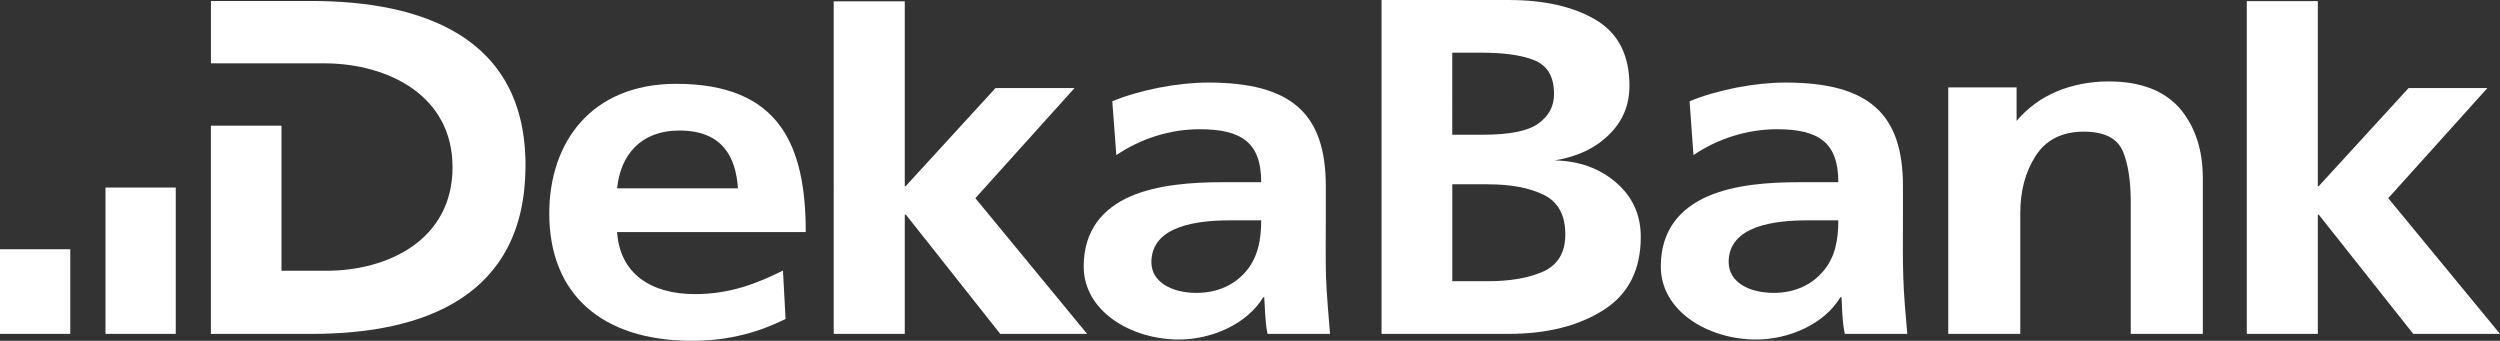 <?xml version="1.0" encoding="UTF-8"?><svg id="Ebene_2" xmlns="http://www.w3.org/2000/svg" viewBox="0 0 708.66 96.6"><rect x="0" y="0" width="708.66" height="96.6" fill="#333333" stroke="none"/><defs><style>.cls-1,.cls-2{fill:#fff;}.cls-2{fill-rule:evenodd;}</style></defs><g id="Ebene_2-2"><g><path id="path121" class="cls-2" d="M427.56,94.64c10.85,0,19.82-2.2,27.01-6.78,7-4.44,10.53-11.35,10.53-20.69,0-6.27-2.29-11.35-7-15.43-4.72-4.07-10.53-6.13-17.4-6.27,6.23-1.01,11.45-3.39,15.38-7.28,3.85-3.75,5.81-8.33,5.81-13.92,0-8.65-3.2-14.92-9.61-18.68-6.27-3.71-14.51-5.59-24.72-5.59h-35.94V94.64h35.94Zm-7.65-79.71c6.41,0,11.45,.69,15.15,2.2,3.62,1.56,5.45,4.58,5.45,9.52,0,3.57-1.51,6.27-4.58,8.47-2.88,2.01-8.06,3.07-15.57,3.07h-8.7V14.93h8.25Zm1.83,37.31c6.59,0,11.9,1.01,16.02,3.07,3.98,2.01,5.95,5.77,5.95,11.17,0,5.08-2.11,8.65-6.36,10.53-4.17,1.83-9.34,2.7-15.61,2.7h-10.07v-27.47h10.07"/><path id="path123" class="cls-2" d="M480.03,43.96c6.78-4.58,15.11-7.33,23.67-7.33,11.86,0,17.4,3.8,17.4,15.02h-11.13c-8.38,0-18.31,.64-25.96,4.03-7.69,3.39-13.23,9.48-13.23,19.87,0,12.64,13.37,20.69,27.06,20.69,9.16,0,19.23-4.3,23.85-11.99h.32c.14,2.15,.14,6.73,.92,10.39h17.72c-.46-5.4-1.01-11.03-1.14-16.3-.18-5.13-.09-9.66-.09-16.71v-8.93c0-20.51-9.75-29.3-33.33-29.3-8.56,0-19.37,2.06-27.15,5.31l1.1,15.25h0Zm9.98,30.54c-.18-10.67,13.37-12.04,22.39-12.04h8.7c0,5.4-.87,10.39-4.21,14.33-3.16,3.8-7.97,6.23-14.1,6.23-7.23,0-12.68-3.2-12.77-8.52"/><path id="path125" class="cls-1" d="M604,94.64h20.42V50.55c0-8.33-2.29-14.92-6.68-20.01-4.44-4.9-10.99-7.46-20.01-7.46-5.36,0-10.39,1.01-14.79,2.88-4.44,1.88-8.1,4.58-11.31,8.29v-9.48h-19.37V94.64h20.42V60.4c0-6.13,1.37-11.54,4.3-16.12,2.88-4.58,7.46-6.96,13.73-6.96,5.77,0,9.43,1.88,10.99,5.45,1.51,3.53,2.29,8.29,2.29,14.56v37.31"/><path id="path127" class="cls-1" d="M636.88,94.64h20.14V60.85h.27l26.78,33.79h24.59l-31.68-38.46,28.11-31.22h-22.34l-25.41,27.74-.32,.14V.33h-20.14V94.64"/><path id="path129" class="cls-2" d="M174.93,53.39c.92-9.34,6.59-16.44,17.86-16.39,12.09,.09,15.79,7.6,16.39,16.39h-34.25Zm47.02,23.3c-7.51,3.75-15.15,6.68-24.95,6.68-12.45,0-21.29-5.77-22.07-17.58h53.47c0-24.31-7.19-42.07-36.81-42.03-24.04,.05-35.89,16.62-35.89,36.76,0,22.85,14.88,36.08,40.43,36.08,10.8,0,19.23-2.56,26.55-6.18l-.73-13.73"/><path id="path131" class="cls-2" d="M316.45,43.96c6.78-4.58,15.06-7.33,23.62-7.33,11.86,0,17.44,3.8,17.44,15.02h-11.13c-8.42,0-18.31,.69-26,4.03-7.65,3.39-13.19,9.48-13.19,19.87,0,12.64,13.37,20.69,27.01,20.69,9.16,0,19.23-4.3,23.9-11.99h.27c.18,2.15,.18,6.73,.92,10.39h17.72c-.41-5.4-.96-10.99-1.14-16.3-.14-5.13-.05-9.66-.05-16.71v-8.88c0-20.56-9.75-29.35-33.33-29.35-8.56,0-19.37,2.06-27.19,5.31l1.14,15.25h.01Zm9.93,30.54c-.14-10.67,13.41-12.04,22.39-12.04h8.74c0,5.4-.92,10.39-4.21,14.33-3.16,3.8-7.97,6.23-14.15,6.23-7.19,0-12.68-3.2-12.77-8.52"/><path id="path133" class="cls-1" d="M236.33,94.64h20.14V60.85h.32l26.74,33.79h24.63l-31.68-38.46,28.11-31.22h-22.39l-25.41,27.74-.32,.14V.38h-20.14V94.64"/><path id="path135" class="cls-1" d="M59.79,17.96h32.73c17.26,.18,35.76,8.93,35.76,29.44s-18.18,29.35-35.76,29.35h-12.73V35.63h-20.01v59.01h28.66c32.14,0,60.25-10.9,60.52-47.2C149.3,9.99,118.94,.33,88.45,.28h-28.66V17.96"/><path id="path137" class="cls-1" d="M29.9,53.16h19.92v41.48H29.9V53.16Z"/><path id="path139" class="cls-1" d="M0,70.65H19.92v23.99H0v-23.99Z"/></g></g></svg>
